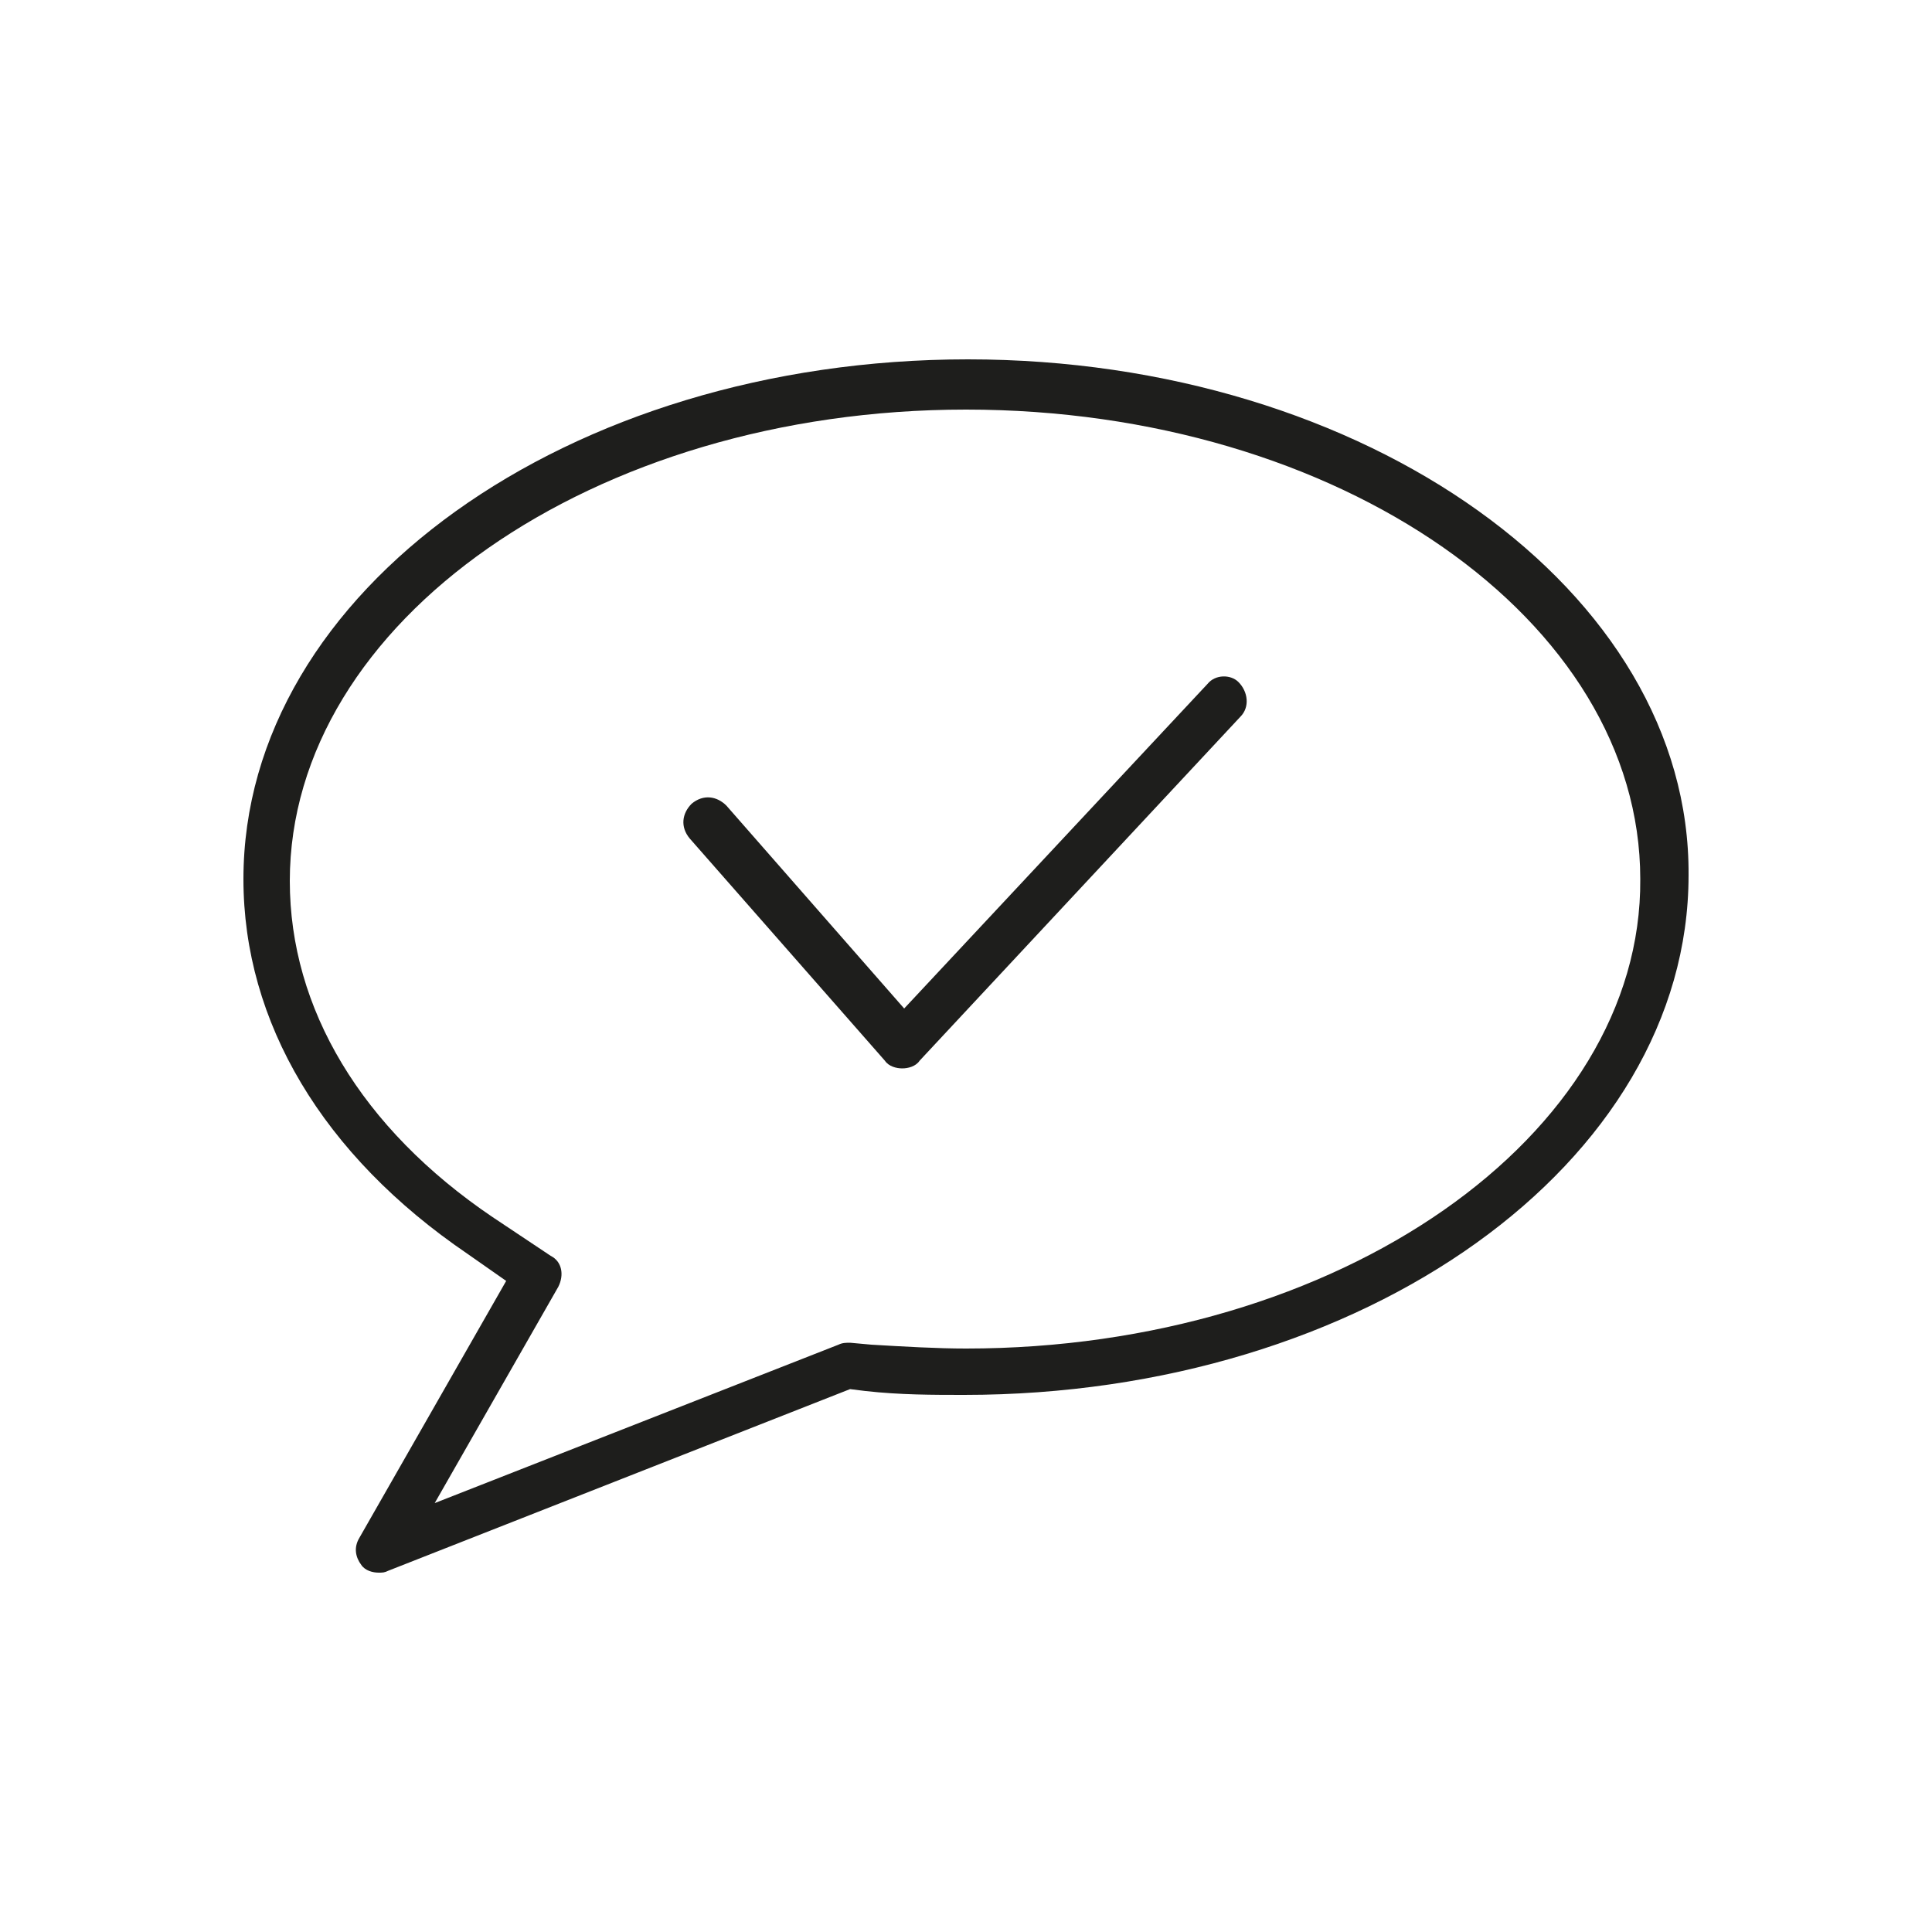 <?xml version="1.0" encoding="UTF-8" standalone="no"?>
<!DOCTYPE svg PUBLIC "-//W3C//DTD SVG 1.1//EN" "http://www.w3.org/Graphics/SVG/1.1/DTD/svg11.dtd">
<svg width="100%" height="100%" viewBox="0 0 100 100" version="1.1" xmlns="http://www.w3.org/2000/svg" xmlns:xlink="http://www.w3.org/1999/xlink" xml:space="preserve" xmlns:serif="http://www.serif.com/" style="fill-rule:evenodd;clip-rule:evenodd;stroke-linejoin:round;stroke-miterlimit:2;">
    <g transform="matrix(1,0,0,1,-370.9,-247.6)">
        <path d="M420.9,317.4C419.4,317.4 417.7,317.3 416,317.2L414.9,317.1C414.7,317.1 414.5,317.1 414.3,317.2L393.4,325.4L399.8,314.2C400.1,313.6 400,312.9 399.4,312.6L396.4,310.6C389.6,306 385.9,299.8 385.9,293.2C385.9,279.8 401.6,268.8 420.9,268.8C440.2,268.8 455.8,279.7 455.8,293.1C455.9,306.4 440.2,317.4 420.9,317.4M421,266.2C400.3,266.2 383.5,278.2 383.5,293.1C383.5,300.5 387.6,307.4 395.1,312.5L397.1,313.9L389.5,327.2C389.2,327.7 389.3,328.2 389.6,328.6C389.8,328.9 390.2,329 390.5,329C390.7,329 390.8,329 391,328.9L414.9,319.5L415.7,319.6C417.5,319.8 419.2,319.8 420.8,319.8C441.5,319.8 458.3,307.8 458.3,292.9C458.4,278.2 441.6,266.2 421,266.2" style="fill:rgb(30,30,28);fill-rule:nonzero;"/>
    </g>
    <g transform="matrix(1,0,0,1,-370.9,-247.6)">
        <path d="M433.4,283L417.7,299.8L408.5,289.3C408,288.8 407.3,288.7 406.7,289.2C406.2,289.7 406.1,290.4 406.6,291L416.7,302.5C416.9,302.8 417.3,302.9 417.6,302.9C417.9,302.9 418.3,302.8 418.5,302.5L435.1,284.7C435.6,284.2 435.5,283.4 435,282.9C434.6,282.5 433.8,282.5 433.4,283" style="fill:rgb(30,30,28);fill-rule:nonzero;"/>
    </g>
</svg>
